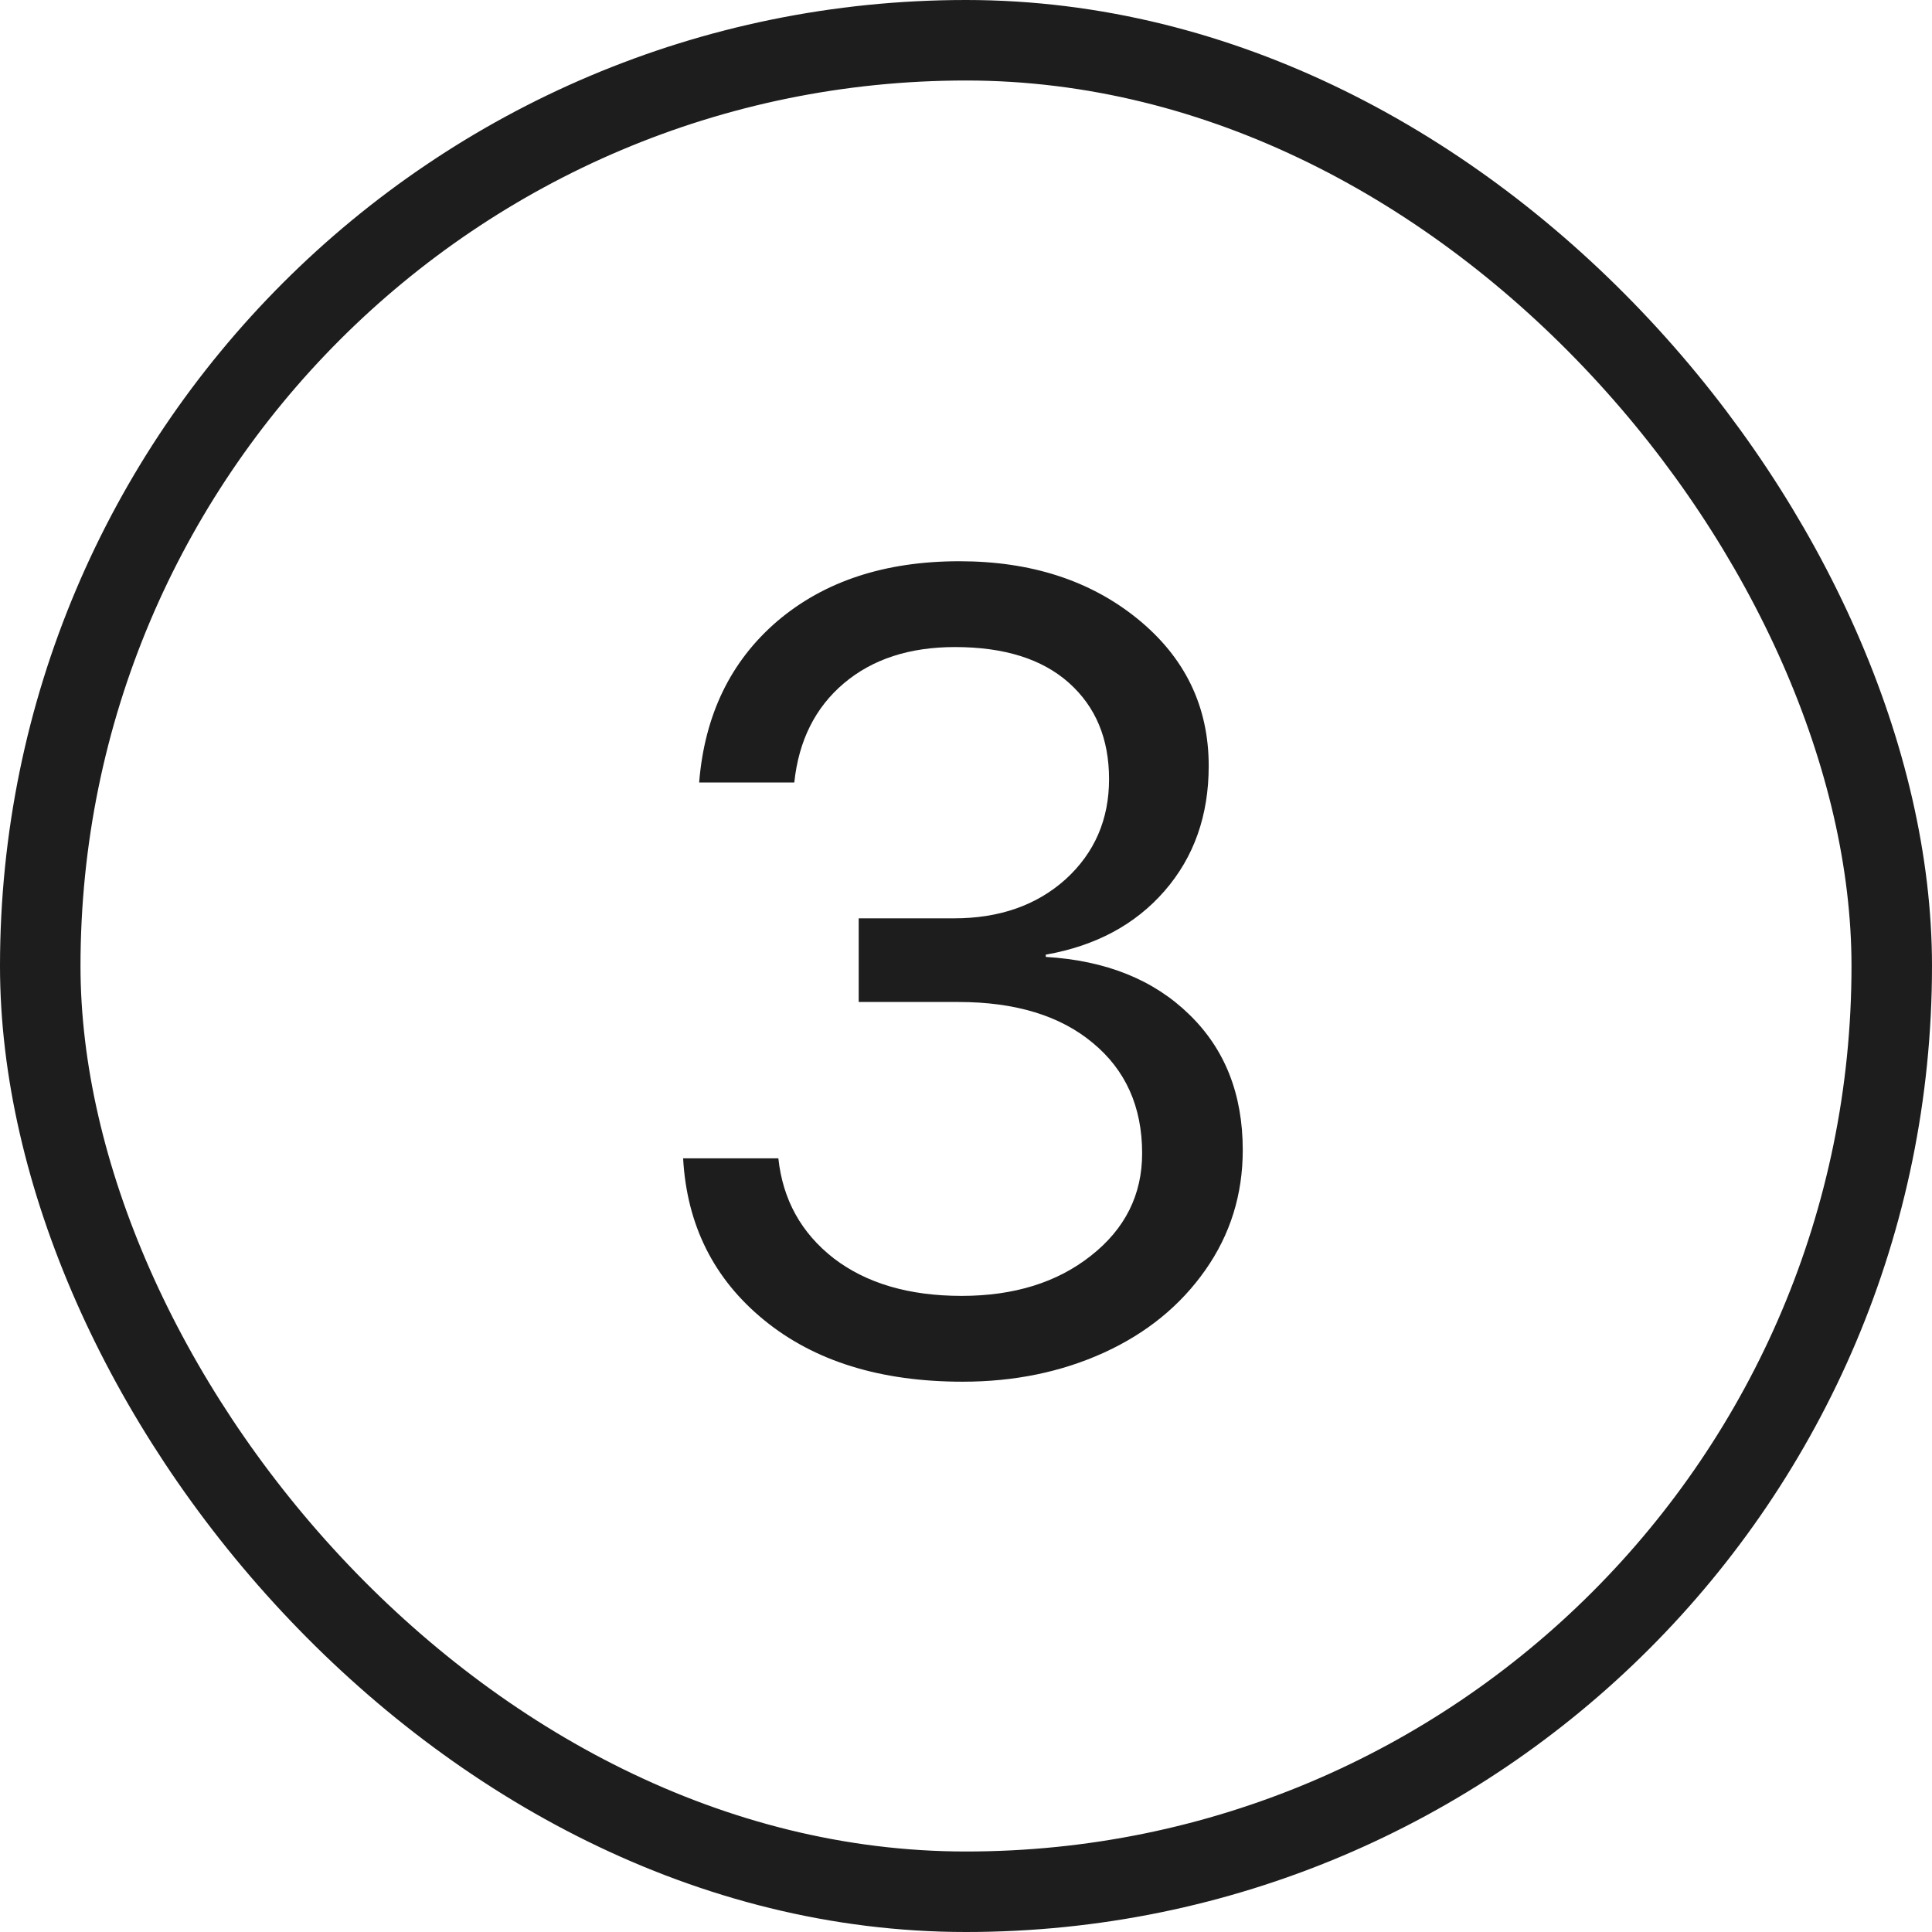 <svg width="24" height="24" viewBox="0 0 24 24" fill="none" xmlns="http://www.w3.org/2000/svg">
<path d="M10.667 12.447V11.408H11.85C12.415 11.408 12.877 11.246 13.237 10.923C13.597 10.595 13.777 10.18 13.777 9.679C13.777 9.177 13.611 8.779 13.278 8.482C12.946 8.186 12.474 8.038 11.863 8.038C11.298 8.038 10.838 8.188 10.482 8.489C10.127 8.79 9.922 9.2 9.867 9.72H8.685C8.753 8.881 9.076 8.214 9.655 7.717C10.239 7.22 10.993 6.972 11.918 6.972C12.807 6.972 13.545 7.211 14.133 7.689C14.721 8.168 15.015 8.776 15.015 9.515C15.015 10.13 14.832 10.647 14.468 11.066C14.103 11.486 13.611 11.75 12.991 11.859V11.887C13.739 11.932 14.333 12.171 14.775 12.604C15.217 13.033 15.438 13.593 15.438 14.286C15.438 14.838 15.284 15.334 14.974 15.776C14.664 16.218 14.245 16.56 13.716 16.802C13.187 17.043 12.602 17.164 11.959 17.164C10.938 17.164 10.116 16.909 9.491 16.398C8.867 15.888 8.532 15.218 8.486 14.389H9.669C9.724 14.904 9.954 15.318 10.359 15.633C10.765 15.943 11.294 16.098 11.945 16.098C12.597 16.098 13.133 15.931 13.552 15.599C13.976 15.266 14.188 14.842 14.188 14.327C14.188 13.748 13.982 13.29 13.572 12.953C13.167 12.616 12.611 12.447 11.904 12.447H10.667Z" fill="#1D1D1D"/>
<rect x="0.5" y="0.5" width="23" height="23" rx="11.5" stroke="#1D1D1D"/>
</svg>

